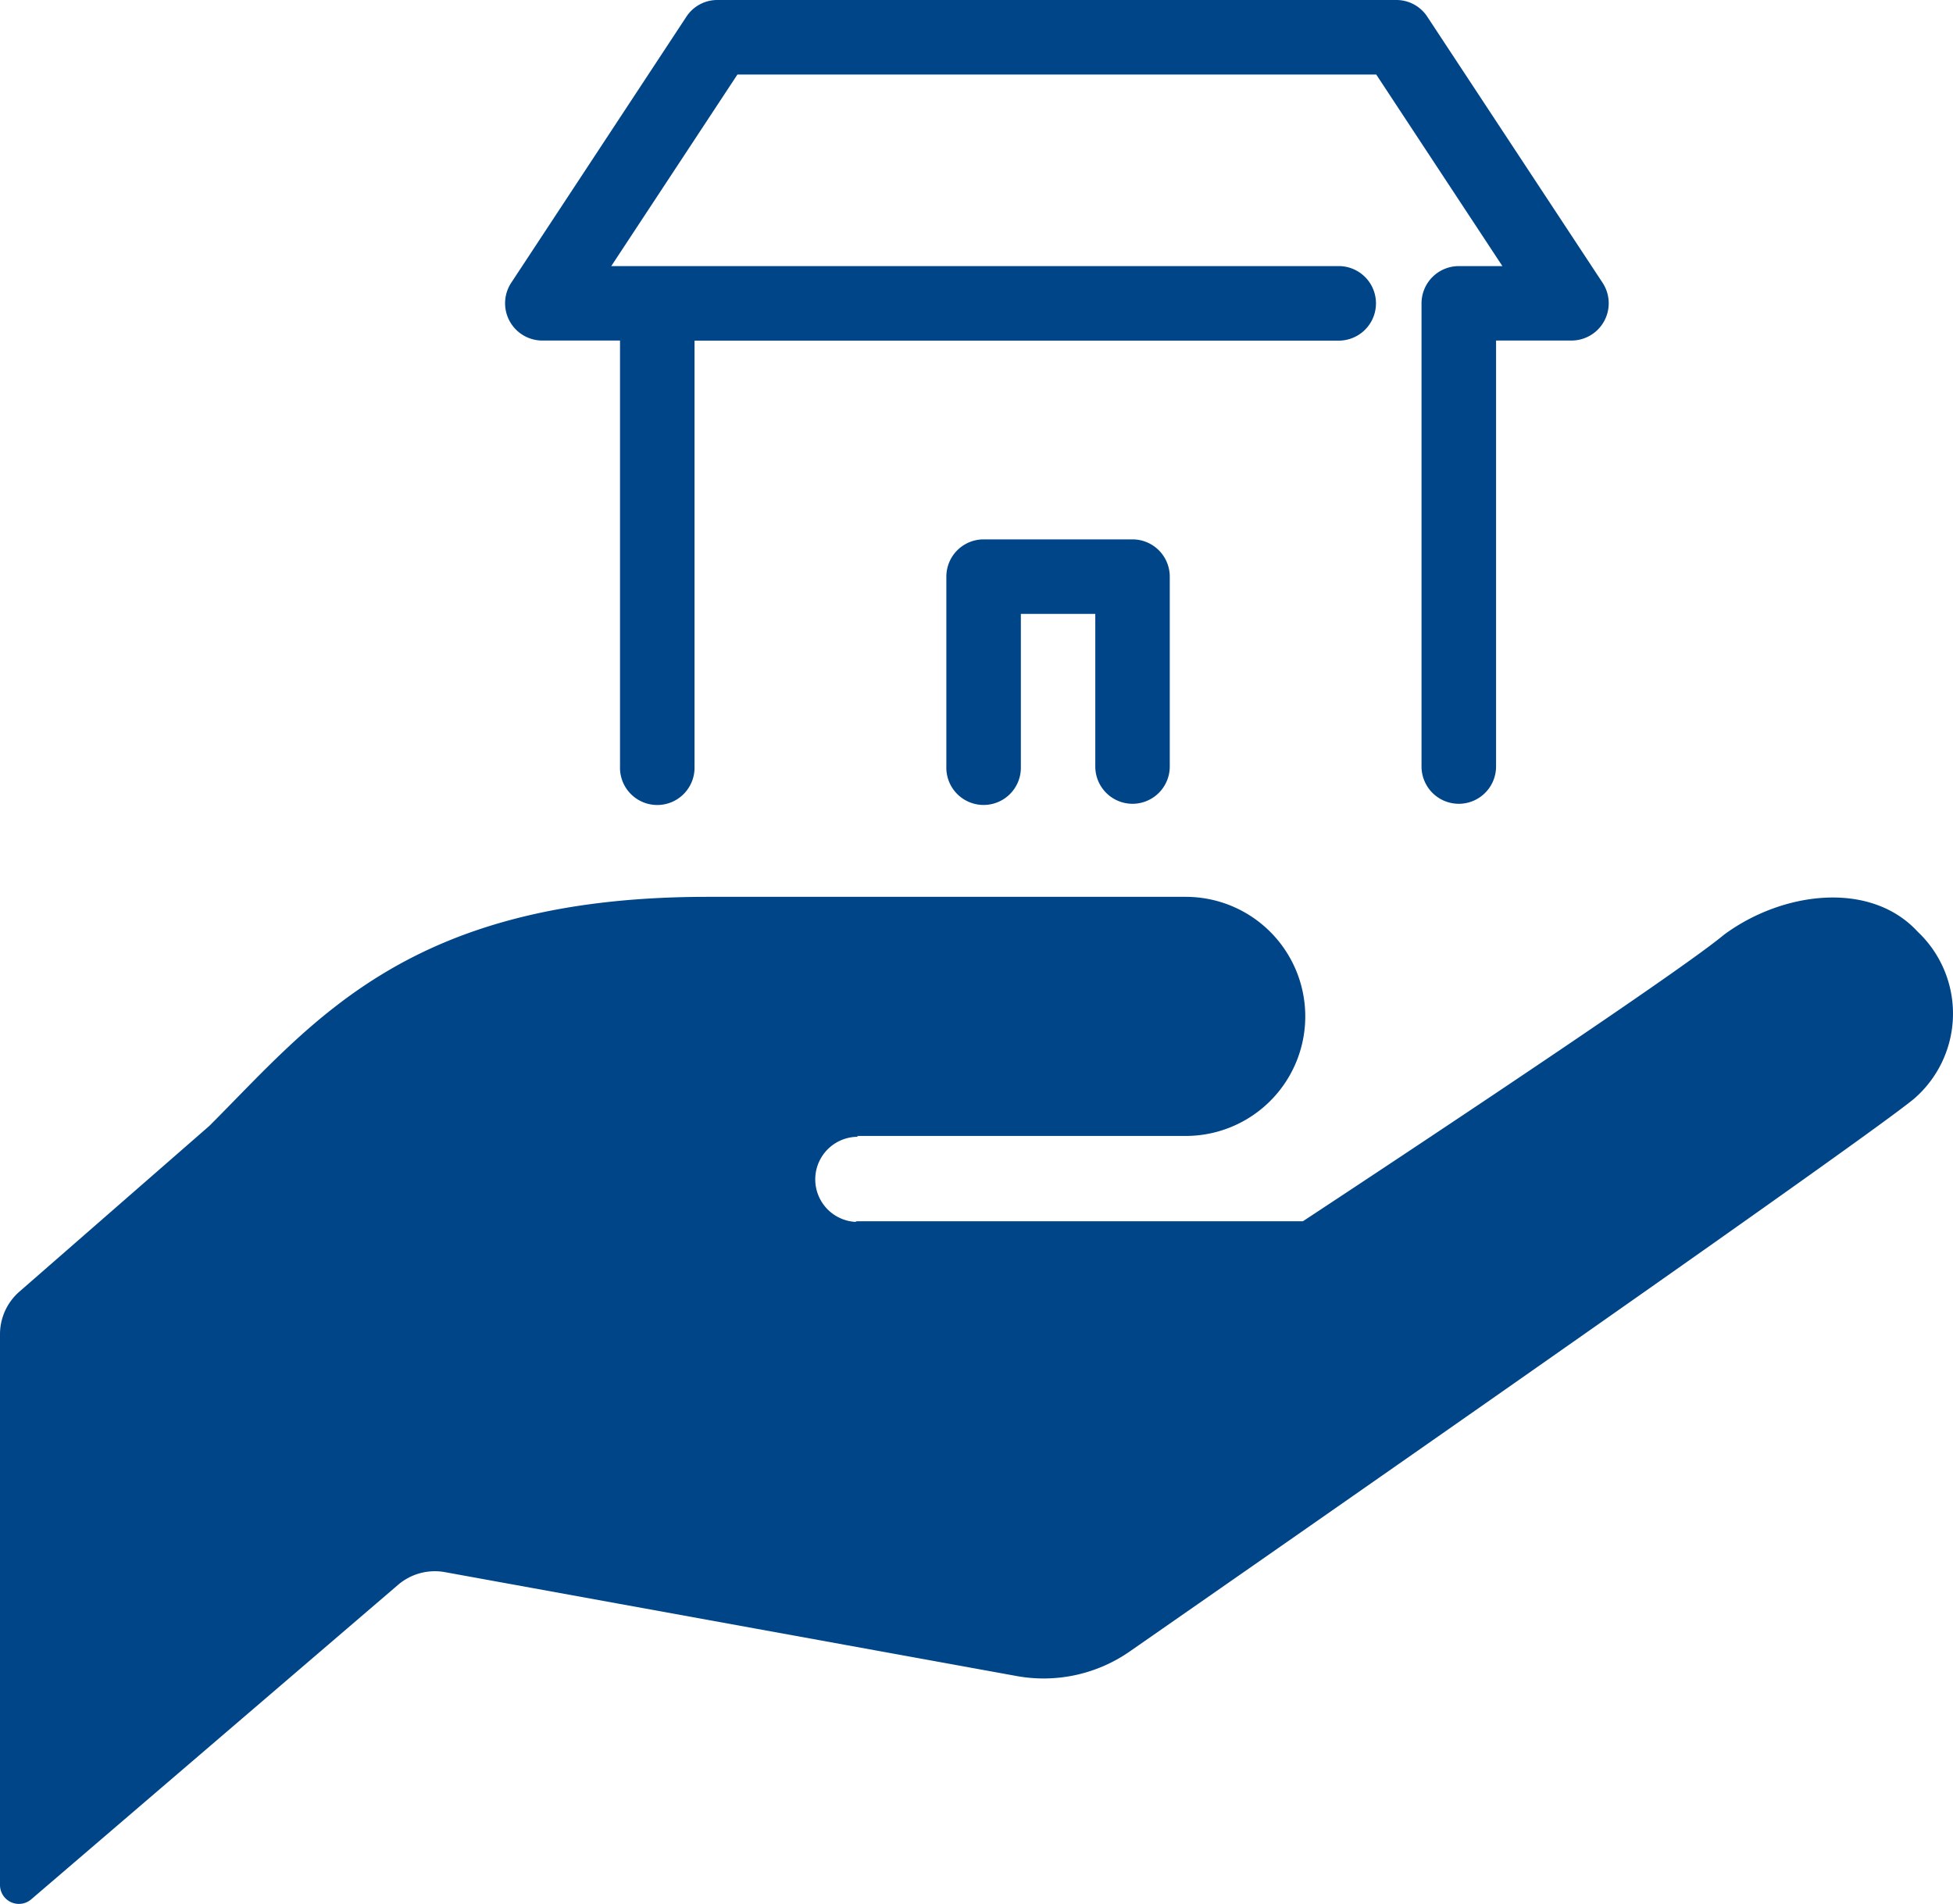 <svg xmlns="http://www.w3.org/2000/svg" width="53.341" height="52" viewBox="0 0 53.341 52">
    <g data-name="グループ 4701">
        <path data-name="パス 29261" d="M23.4 29.492h8.98a3.265 3.265 0 0 0 .01-6.53H19.322c-8.164 0-10.747 3.4-13.605 6.256L.533 33.741A1.544 1.544 0 0 0 0 34.9v15.05a.516.516 0 0 0 .853.389l10.02-8.589a1.544 1.544 0 0 1 1.28-.346l15.613 2.837a4.118 4.118 0 0 0 3.116-.689S50.813 29.7 52.28 28.474a3.075 3.075 0 0 0 .31-4.337 2.906 2.906 0 0 0-.21-.219c-1.289-1.406-3.691-1.107-5.294.079-1.47 1.229-11.5 7.824-11.5 7.824H23.4l-.038.018a1.163 1.163 0 0 1 .077-2.324z" transform="translate(0 1.53)" style="fill:#004588"/>
        <g data-name="グループ 4700">
            <g data-name="グループ 4699">
                <g data-name="グループ 4697">
                    <path data-name="パス 119783" d="M29.316 21.031a1.018 1.018 0 0 1-1.016-1.017v-4.169h-2.033v4.168a1.018 1.018 0 1 1-2.035 0v-5.185a1.018 1.018 0 0 1 1.018-1.018h4.066a1.018 1.018 0 0 1 1.018 1.018v5.186a1.019 1.019 0 0 1-1.018 1.017z" transform="translate(1.615 .92)" style="fill:#004588"/>
                </g>
                <g data-name="グループ 4698">
                    <path data-name="パス 119784" d="M38.982 21.951a1.019 1.019 0 0 1-1.018-1.018V8.285a1.019 1.019 0 0 1 1.018-1.018h1.191l-3.446-5.232H19.28l-3.446 5.232h19.9a1.018 1.018 0 0 1 0 2.035H18.108v11.632a1.018 1.018 0 1 1-2.035 0V9.3h-2.128a1.018 1.018 0 0 1-.845-1.575L17.884.459A1.008 1.008 0 0 1 18.733 0h18.541a1.008 1.008 0 0 1 .85.46l4.787 7.265a1.018 1.018 0 0 1-.849 1.575H40v11.634a1.019 1.019 0 0 1-1.018 1.017z" transform="translate(.861)" style="fill:#004588"/>
                </g>
            </g>
        </g>
    </g>
</svg>
